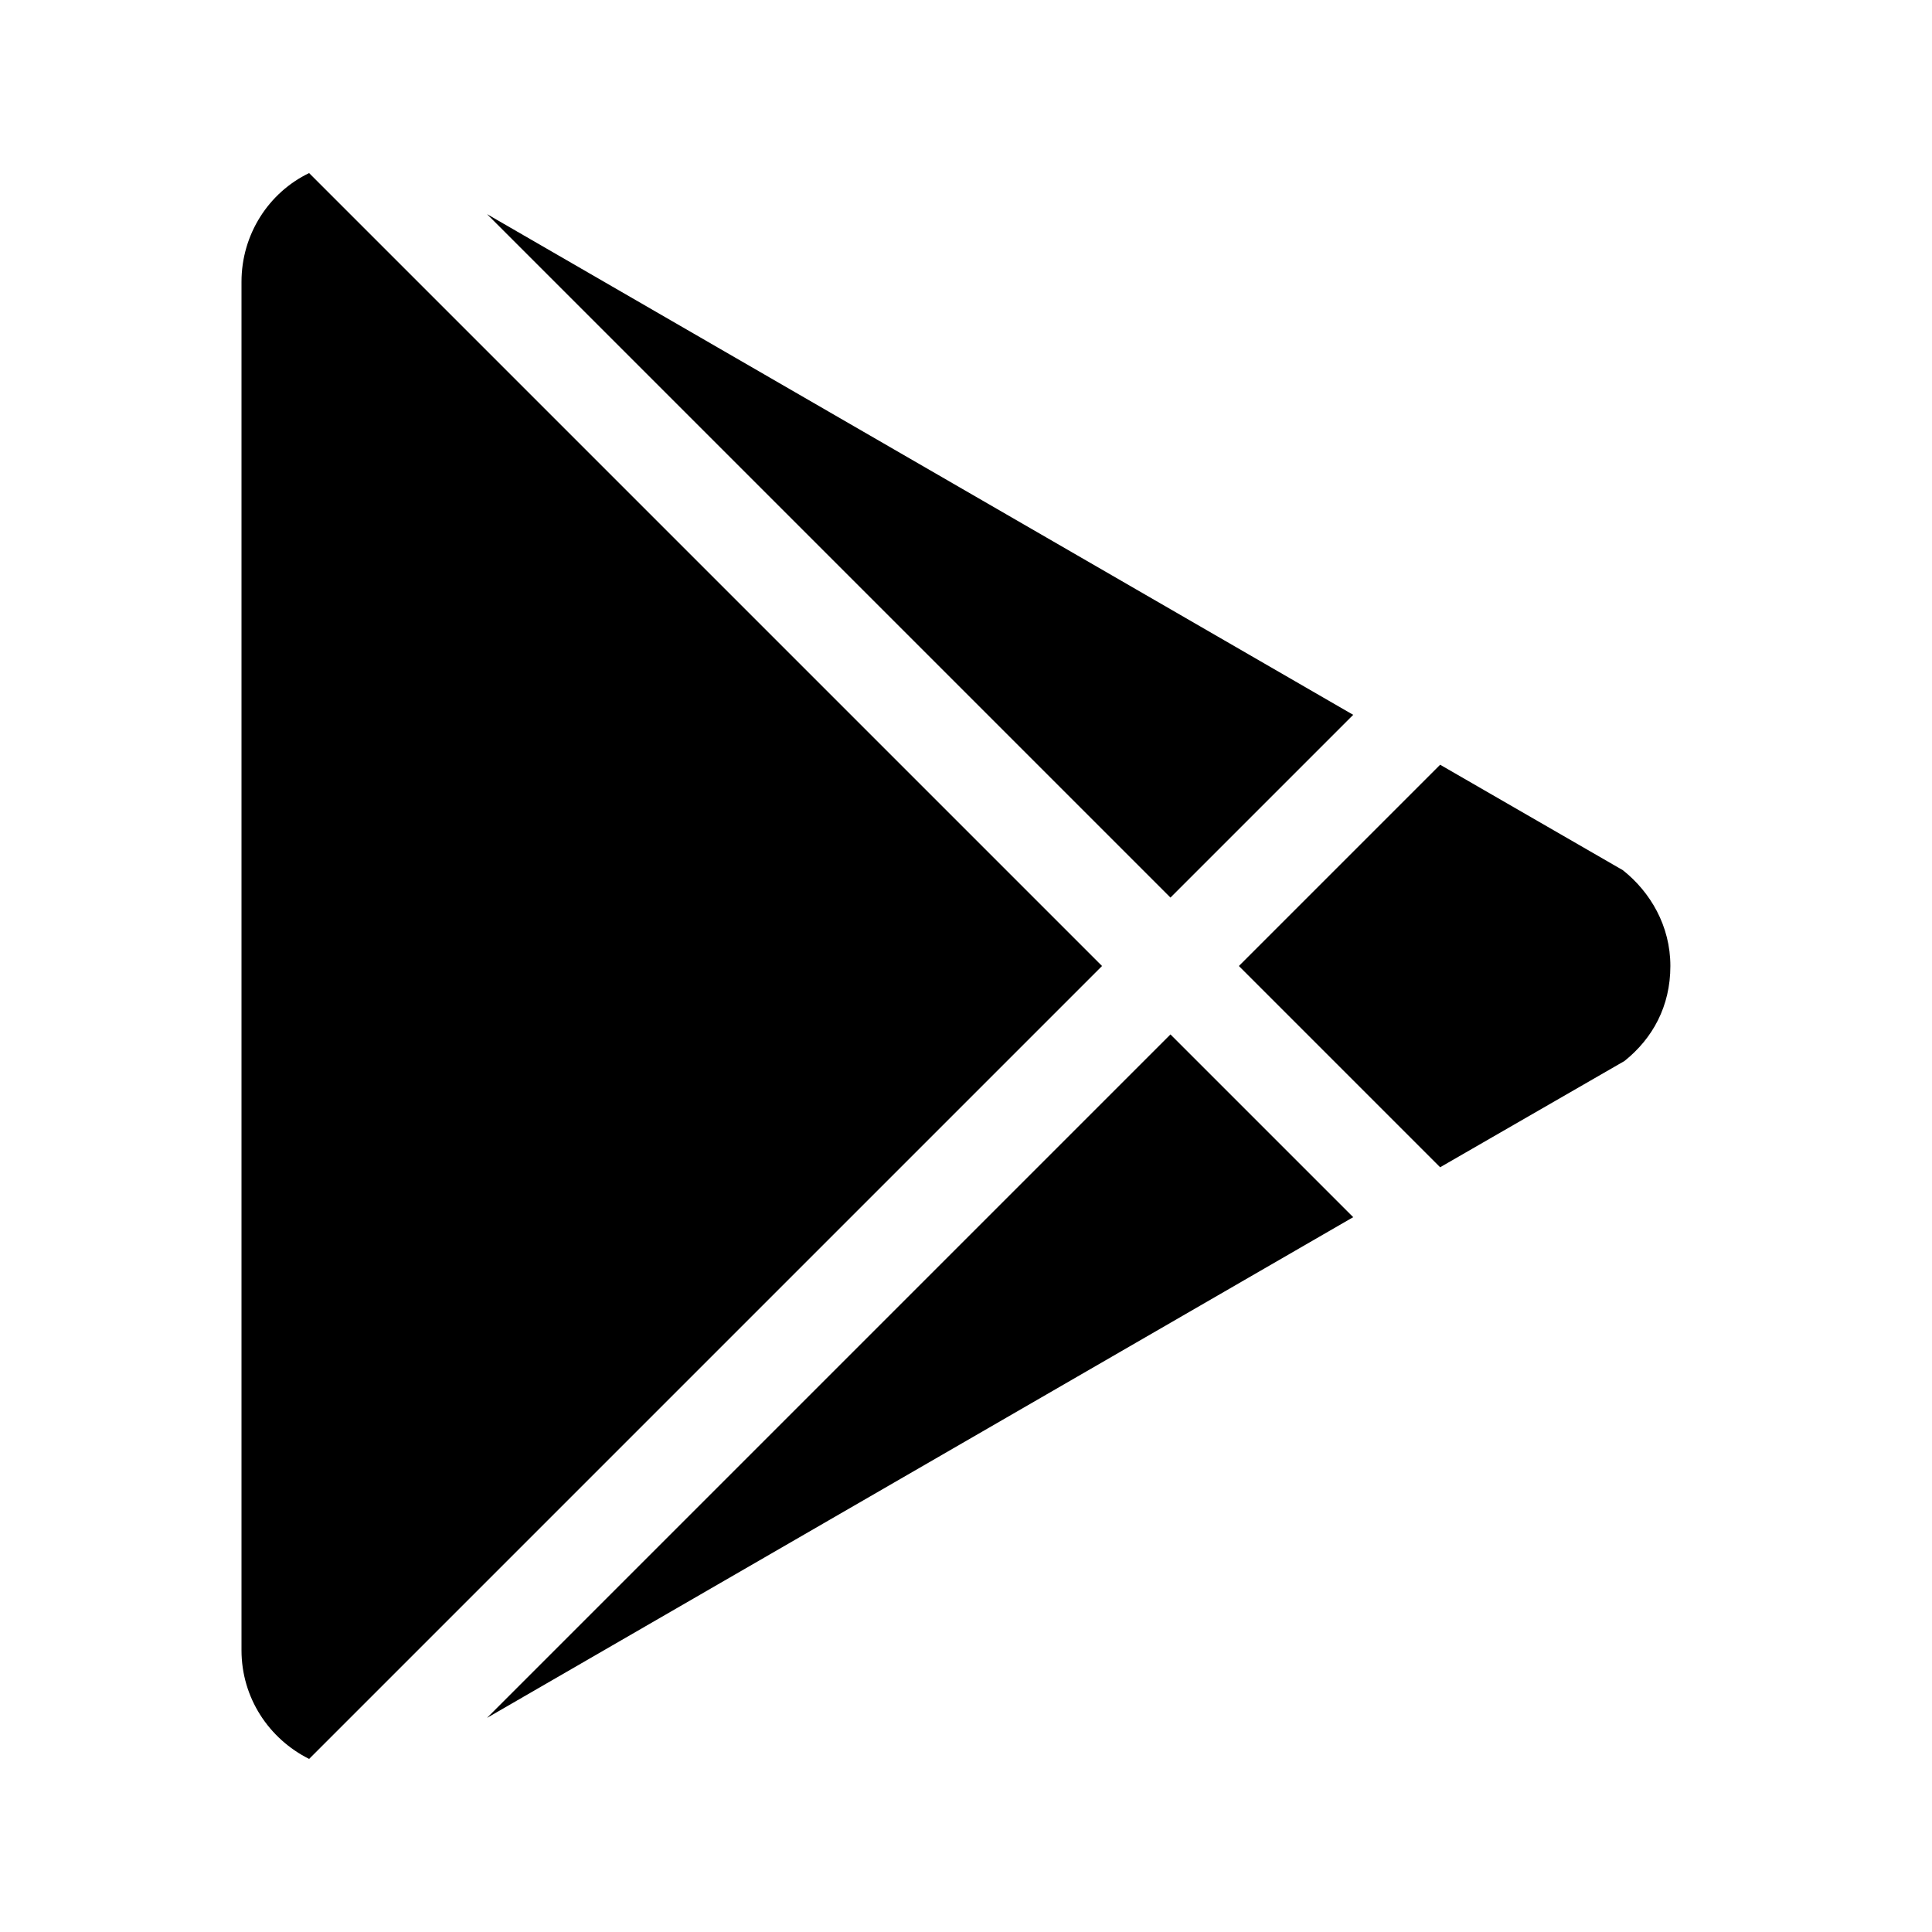 <?xml version="1.0" encoding="UTF-8"?>
<svg xmlns="http://www.w3.org/2000/svg" viewBox="0 0 24 24" fill="currentColor" class="h-6 text-gray-800">
  <path d="M3,20.5V3.5C3,2.91 3.34,2.39 3.84,2.15L13.69,12L3.84,21.85C3.34,21.6 3,21.09 3,20.5M16.81,15.12L6.05,21.34L14.54,12.85L16.81,15.12M20.16,10.81C20.5,11.08 20.75,11.5 20.75,12C20.75,12.5 20.53,12.9 20.18,13.18L17.89,14.5L15.39,12L17.89,9.5L20.16,10.81M6.05,2.66L16.81,8.88L14.54,11.15L6.05,2.66Z"></path>
</svg>
